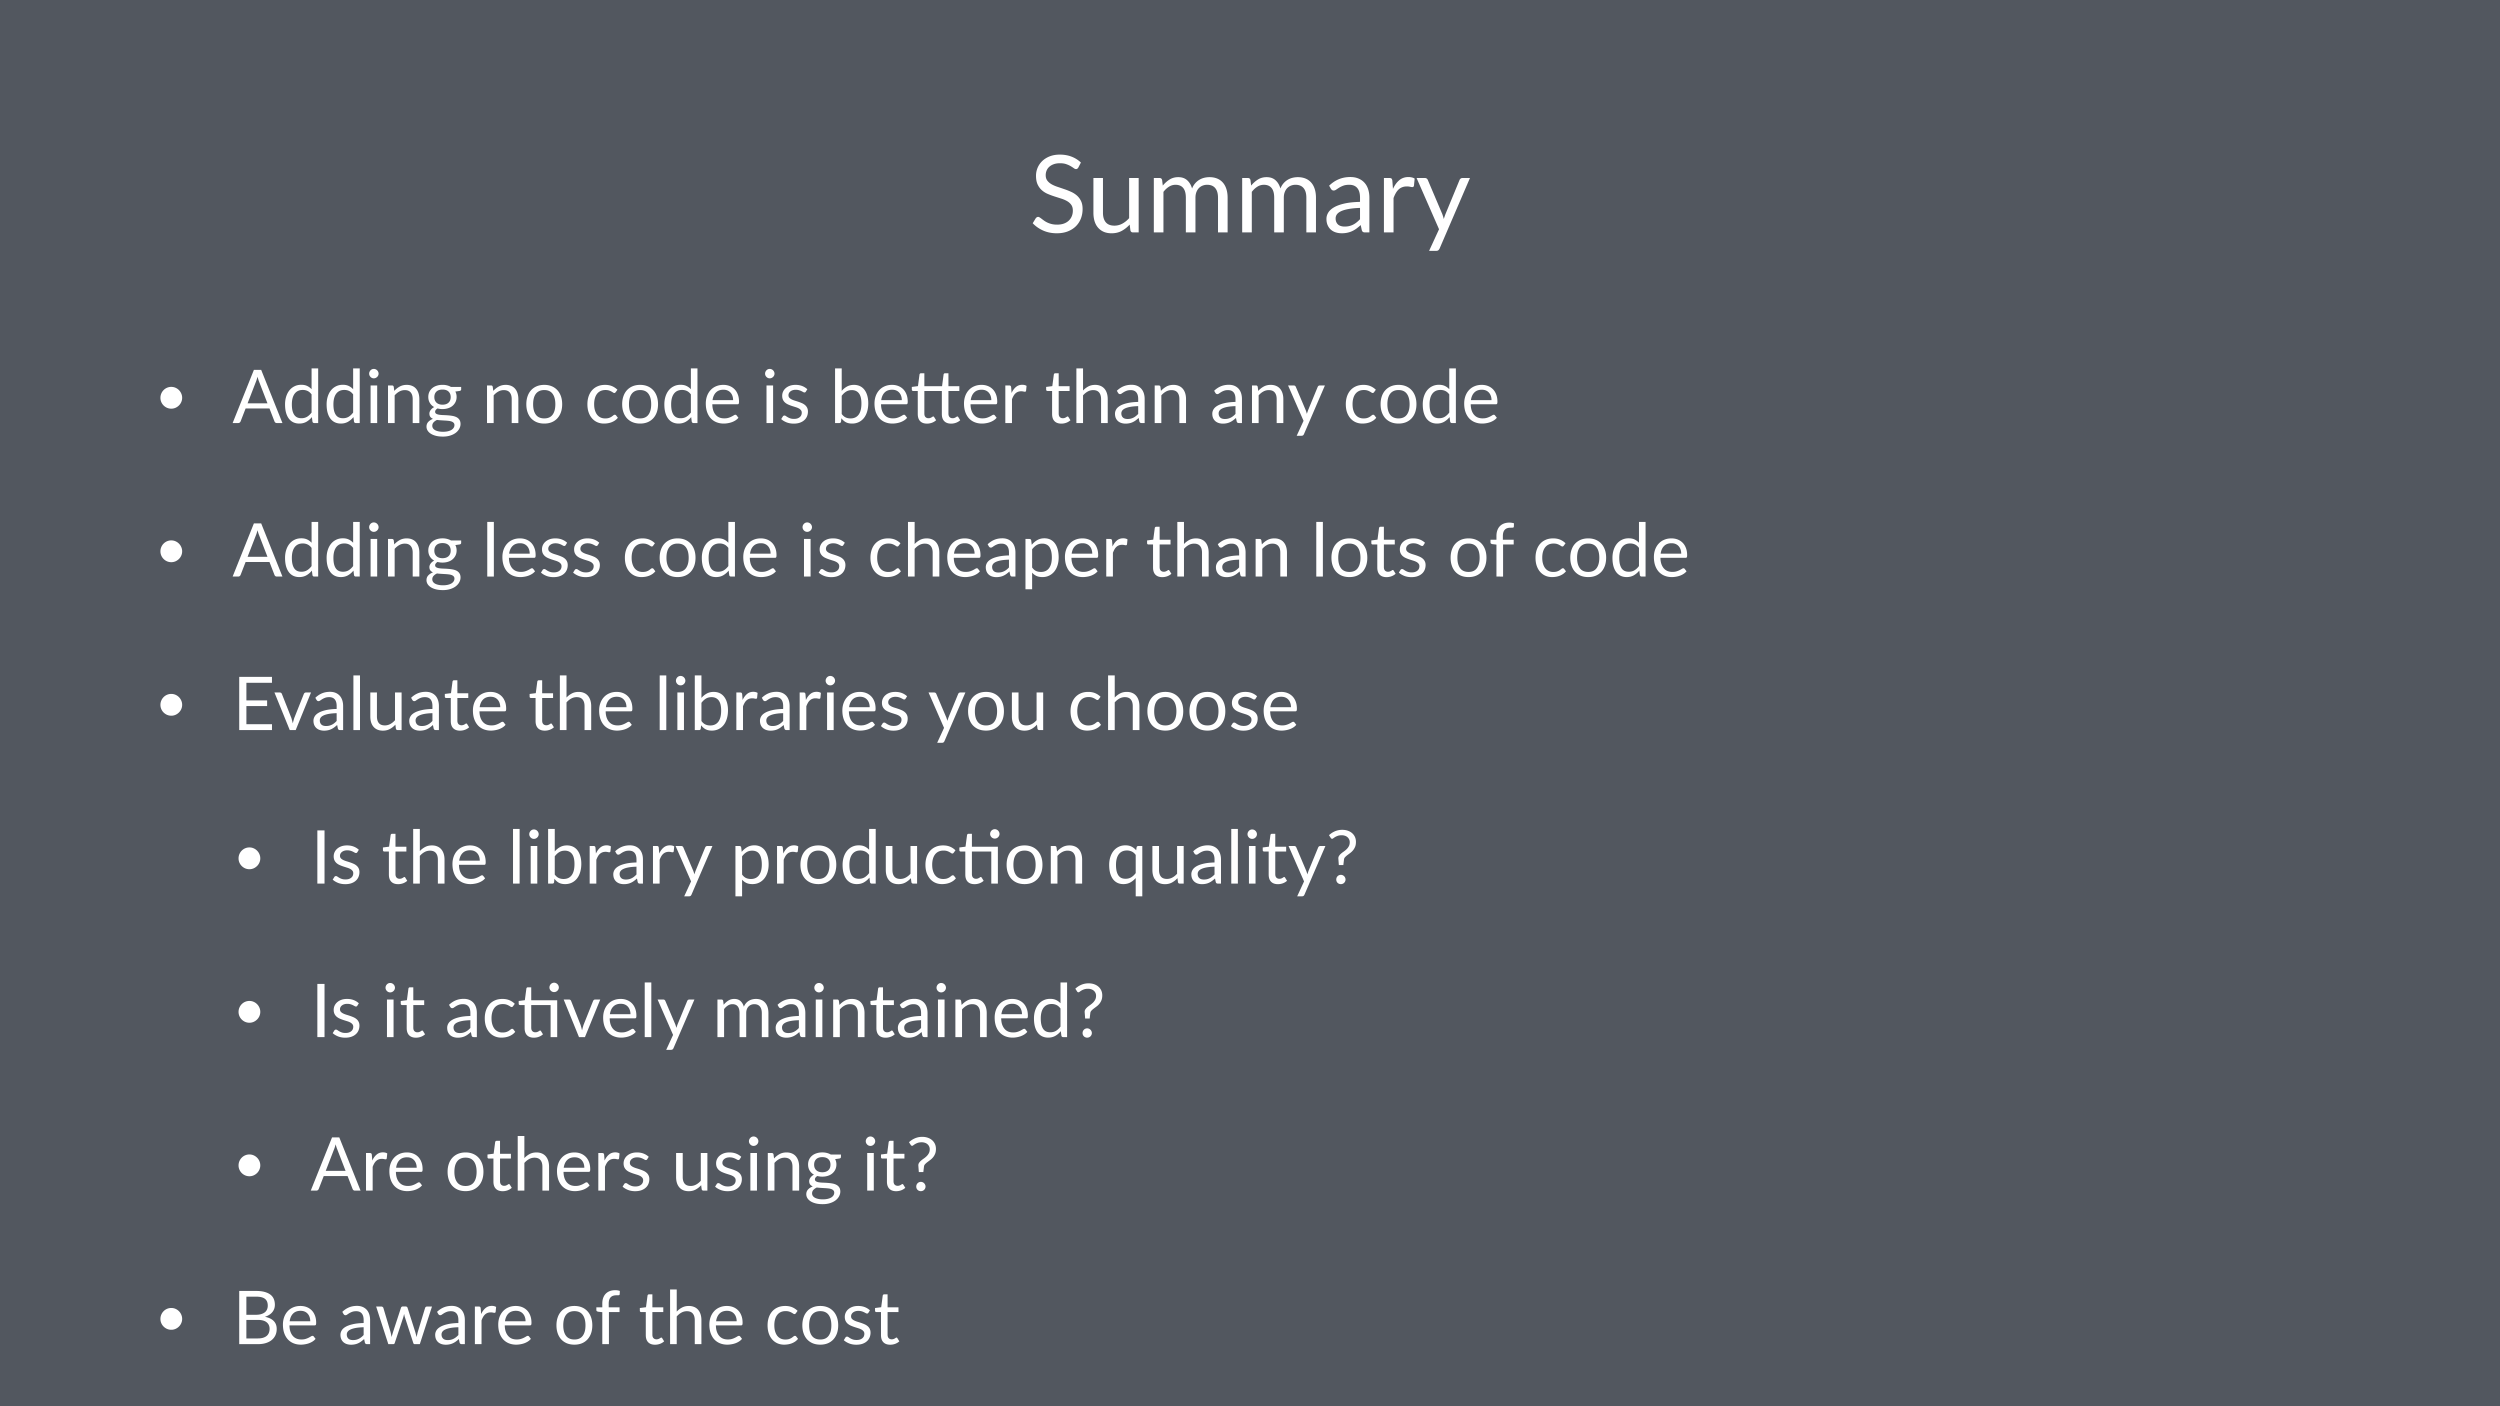 <svg height="960" viewBox="0 0 1280 720" width="1280pt" xmlns="http://www.w3.org/2000/svg" xmlns:xlink="http://www.w3.org/1999/xlink"><symbol id="a" overflow="visible"><path d="m25.188-33.25c-.168.281-.352.492-.547.625a1.137 1.137 0 0 1 -.688.203c-.312 0-.683-.156-1.11-.469a18.049 18.049 0 0 0 -1.577-1.03c-.625-.376-1.387-.72-2.282-1.032-.886-.313-1.964-.469-3.234-.469-1.188 0-2.234.164-3.14.484-.907.325-1.669.762-2.282 1.313a5.217 5.217 0 0 0 -1.39 1.938 6.132 6.132 0 0 0 -.47 2.406c0 1.093.27 2.008.813 2.734.54.719 1.254 1.34 2.14 1.86.895.511 1.907.953 3.032 1.328s2.274.765 3.453 1.172c1.188.398 2.344.851 3.469 1.359 1.133.5 2.145 1.137 3.031 1.906a8.833 8.833 0 0 1 2.14 2.844c.54 1.117.813 2.484.813 4.11 0 1.73-.293 3.35-.875 4.859a11.218 11.218 0 0 1 -2.578 3.953c-1.125 1.116-2.511 1.996-4.156 2.64-1.637.633-3.5.954-5.594.954-2.562 0-4.89-.461-6.984-1.391-2.086-.927-3.872-2.177-5.36-3.75l1.548-2.531c.145-.196.32-.364.532-.5a1.2 1.2 0 0 1 .703-.22c.238 0 .508.102.812.298.301.187.645.433 1.032.734.382.293.82.617 1.312.969.5.344 1.063.664 1.688.953.632.293 1.351.54 2.156.734.812.188 1.722.282 2.734.282 1.258 0 2.383-.172 3.375-.516.988-.352 1.828-.848 2.516-1.484a6.408 6.408 0 0 0 1.578-2.266c.375-.875.562-1.852.562-2.938 0-1.195-.273-2.175-.812-2.937-.543-.758-1.258-1.395-2.14-1.906-.876-.508-1.884-.942-3.016-1.297-1.137-.363-2.293-.735-3.47-1.11a38.77 38.77 0 0 1 -3.468-1.296 11.317 11.317 0 0 1 -3.031-1.938c-.875-.789-1.586-1.773-2.125-2.953-.531-1.188-.797-2.648-.797-4.39 0-1.395.266-2.739.797-4.032.539-1.3 1.328-2.457 2.36-3.469 1.038-1.007 2.316-1.816 3.827-2.422 1.52-.601 3.258-.906 5.22-.906 2.194 0 4.194.352 6 1.047 1.812.7 3.405 1.703 4.78 3.016zm0 0"/></symbol><symbol id="b" overflow="visible"><path d="m8.5-27.86v17.766c0 2.106.477 3.735 1.438 4.89.968 1.157 2.44 1.735 4.421 1.735a8.37 8.37 0 0 0 4.032-1.015c1.27-.676 2.437-1.618 3.5-2.829v-20.546h4.89v27.859h-2.906c-.7 0-1.14-.336-1.328-1.016l-.375-3c-1.219 1.344-2.578 2.422-4.078 3.235-1.5.812-3.227 1.219-5.172 1.219-1.524 0-2.867-.25-4.031-.75a8.084 8.084 0 0 1 -2.922-2.141c-.793-.914-1.387-2.024-1.782-3.328-.386-1.301-.578-2.739-.578-4.313v-17.765zm0 0"/></symbol><symbol id="c" overflow="visible"><path d="m3.875 0v-27.86h2.938c.695 0 1.128.34 1.296 1.016l.36 2.86c1.031-1.258 2.187-2.29 3.469-3.094 1.28-.813 2.765-1.219 4.453-1.219 1.863 0 3.379.527 4.547 1.578 1.164 1.043 2.003 2.45 2.515 4.219.406-1 .922-1.863 1.547-2.594a8.858 8.858 0 0 1 2.14-1.828 9.033 9.033 0 0 1 2.516-1.047c.895-.218 1.801-.328 2.719-.328 1.457 0 2.758.235 3.906.703a7.753 7.753 0 0 1 2.907 2.047c.8.899 1.41 2 1.828 3.313.425 1.312.64 2.812.64 4.5v17.734h-4.922v-17.734c0-2.188-.48-3.844-1.437-4.97-.95-1.124-2.32-1.687-4.11-1.687a6.36 6.36 0 0 0 -2.312.422c-.719.282-1.355.7-1.906 1.25-.543.555-.977 1.246-1.297 2.078-.324.836-.485 1.805-.485 2.907v17.734h-4.921v-17.734c0-2.239-.45-3.907-1.344-5-.899-1.102-2.211-1.657-3.938-1.657-1.21 0-2.328.328-3.359.985-1.023.648-1.965 1.527-2.828 2.64v20.766zm0 0"/></symbol><symbol id="d" overflow="visible"><path d="m21.594 0c-.48 0-.852-.078-1.11-.234-.25-.157-.453-.461-.609-.922l-.547-2.61c-.73.657-1.45 1.25-2.156 1.782a12.8 12.8 0 0 1 -2.203 1.312c-.762.356-1.578.625-2.453.813-.868.195-1.829.296-2.891.296-1.086 0-2.105-.152-3.063-.453a7.04 7.04 0 0 1 -2.484-1.359c-.7-.602-1.258-1.367-1.672-2.297-.418-.926-.625-2.02-.625-3.281 0-1.102.301-2.16.907-3.172.613-1.02 1.597-1.926 2.953-2.719 1.351-.789 3.117-1.437 5.296-1.937 2.188-.5 4.864-.785 8.032-.86v-2.171c0-2.165-.469-3.801-1.407-4.907-.93-1.113-2.292-1.672-4.093-1.672-1.211 0-2.219.153-3.031.453-.813.305-1.524.641-2.126 1.016-.593.375-1.109.715-1.546 1.016-.43.304-.852.453-1.266.453-.336 0-.621-.082-.86-.25a2.462 2.462 0 0 1 -.593-.656l-.89-1.563c1.537-1.488 3.201-2.598 4.983-3.328 1.78-.738 3.75-1.11 5.906-1.11 1.562 0 2.945.262 4.156.782 1.207.512 2.223 1.226 3.047 2.14.832.918 1.457 2.028 1.875 3.329.426 1.304.64 2.734.64 4.297v17.812zm-10.516-3c.863 0 1.649-.082 2.36-.25a9.352 9.352 0 0 0 2.03-.75c.634-.32 1.239-.719 1.813-1.188a15.865 15.865 0 0 0 1.688-1.578v-5.78c-2.25.073-4.172.257-5.766.546-1.586.281-2.875.652-3.875 1.11-.992.46-1.715 1-2.172 1.624a3.504 3.504 0 0 0 -.672 2.094c0 .73.118 1.36.36 1.89.238.532.562.97.968 1.313.415.336.907.578 1.47.735a6.68 6.68 0 0 0 1.795.234zm0 0"/></symbol><symbol id="e" overflow="visible"><path d="m3.875 0v-27.86h2.813c.53 0 .894.106 1.093.313.196.2.332.543.407 1.031l.312 4.236c.875-1.907 1.957-3.395 3.25-4.469 1.29-1.07 2.863-1.61 4.719-1.61.593 0 1.156.07 1.687.204a4.72 4.72 0 0 1 1.453.593l-.359 3.672c-.117.461-.39.688-.828.688-.25 0-.625-.055-1.125-.172a7.46 7.46 0 0 0 -1.672-.172c-.887 0-1.68.137-2.375.406-.7.262-1.32.649-1.86 1.157-.53.5-1.011 1.12-1.437 1.859-.418.73-.805 1.574-1.156 2.531v17.593zm0 0"/></symbol><symbol id="f" overflow="visible"><path d="m12.375 8.219a2.579 2.579 0 0 1 -.625.875c-.242.226-.621.344-1.14.344h-3.627l5.094-11.063-11.5-26.234h4.234c.415 0 .75.109 1 .328.25.21.422.437.516.687l7.453 17.547c.145.43.281.84.406 1.235.126.386.235.792.329 1.218.238-.82.515-1.648.828-2.484l7.234-17.516c.113-.289.3-.531.563-.718.27-.196.566-.297.89-.297h3.875zm0 0"/></symbol><symbol id="g" overflow="visible"><path d="m3.14-8.922c0-.77.145-1.492.438-2.172a5.517 5.517 0 0 1 1.188-1.781c.5-.508 1.086-.91 1.765-1.203a5.428 5.428 0 0 1 2.157-.438c.769 0 1.488.149 2.156.438a5.554 5.554 0 0 1 1.765 1.203c.508.5.91 1.094 1.204 1.781.3.68.453 1.403.453 2.172 0 .774-.153 1.496-.454 2.172a5.574 5.574 0 0 1 -1.202 1.75c-.5.5-1.09.902-1.765 1.203a5.307 5.307 0 0 1 -2.156.438 5.36 5.36 0 0 1 -2.157-.438 5.773 5.773 0 0 1 -1.766-1.203c-.5-.5-.899-1.082-1.188-1.75a5.395 5.395 0 0 1 -.437-2.172zm0 0"/></symbol><symbol id="h" overflow="visible"><path d="m25.61 0h-2.844c-.336 0-.606-.082-.813-.25a1.455 1.455 0 0 1 -.437-.625l-2.547-6.578h-12.219l-2.547 6.578c-.086.23-.234.434-.453.61-.21.18-.469.265-.781.265h-2.86l10.891-27.234h3.719zm-17.845-10.11h10.171l-4.28-11.078c-.137-.32-.274-.695-.407-1.125a33.821 33.821 0 0 1 -.406-1.406c-.125.5-.258.969-.39 1.407-.138.437-.274.82-.407 1.14zm0 0"/></symbol><symbol id="i" overflow="visible"><path d="m16.594 0c-.492 0-.797-.234-.922-.703l-.297-2.344c-.824 1.012-1.766 1.82-2.828 2.422-1.055.594-2.266.89-3.64.89-1.095 0-2.095-.21-3-.624a6.237 6.237 0 0 1 -2.298-1.875c-.636-.832-1.125-1.86-1.468-3.079-.336-1.226-.5-2.644-.5-4.25 0-1.414.187-2.734.562-3.953.383-1.226.93-2.289 1.64-3.187a7.577 7.577 0 0 1 2.61-2.11c1.031-.519 2.192-.78 3.484-.78 1.176 0 2.188.202 3.032.609a7.168 7.168 0 0 1 2.25 1.672v-10.672h3.375v27.984zm-6.578-2.469c1.113 0 2.082-.25 2.906-.75.832-.508 1.598-1.226 2.297-2.156v-9.297c-.637-.832-1.324-1.422-2.063-1.765-.73-.344-1.547-.516-2.453-.516-1.793 0-3.172.64-4.14 1.922-.961 1.281-1.438 3.105-1.438 5.469 0 1.261.11 2.34.328 3.234.219.887.535 1.621.953 2.203.414.574.926.996 1.532 1.266.613.261 1.304.39 2.078.39zm0 0"/></symbol><symbol id="j" overflow="visible"><path d="m6.25-19.25v19.25h-3.375v-19.25zm.719-6.047c0 .336-.07.649-.203.938a2.388 2.388 0 0 1 -.532.75 2.56 2.56 0 0 1 -.78.53 2.364 2.364 0 0 1 -.938.188c-.325 0-.633-.062-.922-.187a2.67 2.67 0 0 1 -.75-.531 2.786 2.786 0 0 1 -.516-.75 2.336 2.336 0 0 1 -.187-.938c0-.32.062-.629.187-.922.133-.3.305-.562.516-.781.219-.227.469-.406.75-.531.289-.125.597-.188.922-.188.332 0 .644.063.937.188.3.125.563.304.781.531.227.219.407.48.532.781.132.293.203.602.203.922zm0 0"/></symbol><symbol id="k" overflow="visible"><path d="m2.672 0v-19.25h2.047c.476 0 .773.234.89.703l.266 2.094a10.54 10.54 0 0 1 2.797-2.235c1.039-.57 2.242-.859 3.61-.859 1.038 0 1.96.18 2.765.531a5.266 5.266 0 0 1 2.015 1.47c.54.636.954 1.405 1.235 2.312.281.898.422 1.89.422 2.984v12.25h-3.407v-12.25c0-1.457-.335-2.586-1-3.39-.667-.813-1.68-1.22-3.03-1.22a5.709 5.709 0 0 0 -2.829.735c-.867.48-1.656 1.133-2.375 1.953v14.172zm0 0"/></symbol><symbol id="l" overflow="visible"><path d="m9.39-19.563c.833 0 1.61.094 2.329.282a7.33 7.33 0 0 1 1.984.797h5.219v1.25c0 .418-.266.683-.797.797l-2.188.312c.438.824.657 1.742.657 2.75 0 .938-.184 1.793-.547 2.563a6.085 6.085 0 0 1 -1.5 1.968c-.625.543-1.387.961-2.281 1.25-.887.293-1.844.438-2.875.438a9.57 9.57 0 0 1 -2.563-.328c-.406.25-.715.523-.922.812-.21.293-.312.578-.312.86 0 .46.18.808.547 1.046.375.23.863.399 1.468.5.614.094 1.313.157 2.094.188.781.023 1.578.062 2.39.125.813.055 1.61.152 2.391.297.782.136 1.473.36 2.079.672.613.312 1.101.75 1.468 1.312.375.555.563 1.277.563 2.172 0 .82-.211 1.617-.625 2.39-.407.77-.996 1.458-1.766 2.063-.773.602-1.719 1.082-2.844 1.438-1.117.363-2.375.546-3.78.546-1.407 0-2.638-.14-3.688-.421-1.055-.282-1.93-.657-2.625-1.125-.7-.47-1.227-1.012-1.579-1.625a3.898 3.898 0 0 1 -.515-1.922c0-.95.297-1.75.89-2.407.602-.664 1.415-1.19 2.438-1.578-.574-.257-1.027-.597-1.36-1.015-.324-.426-.484-1.004-.484-1.735 0-.27.051-.55.156-.843.102-.301.258-.598.47-.891.206-.29.46-.566.765-.828.3-.27.656-.508 1.062-.719-.949-.531-1.687-1.238-2.218-2.125-.532-.883-.797-1.91-.797-3.078 0-.938.176-1.785.531-2.547a5.719 5.719 0 0 1 1.516-1.969c.644-.539 1.414-.953 2.312-1.234.895-.29 1.875-.438 2.938-.438zm6.094 20.61c0-.469-.136-.852-.406-1.14-.262-.29-.617-.52-1.062-.688a6.606 6.606 0 0 0 -1.579-.344 26.815 26.815 0 0 0 -1.89-.156l-2.017-.125a24.788 24.788 0 0 1 -1.969-.188c-.718.324-1.304.735-1.75 1.235-.449.488-.671 1.078-.671 1.765 0 .426.109.828.328 1.203.226.375.566.696 1.015.97.457.269 1.032.483 1.72.64.694.164 1.515.25 2.452.25.906 0 1.719-.086 2.438-.25.726-.168 1.344-.403 1.844-.703.5-.305.878-.664 1.14-1.079.27-.417.406-.882.406-1.39zm-6.093-10.453c.675 0 1.273-.094 1.796-.281.52-.188.958-.454 1.313-.797a3.37 3.37 0 0 0 .797-1.22 4.535 4.535 0 0 0 .265-1.577c0-1.176-.359-2.114-1.078-2.813-.71-.695-1.742-1.047-3.093-1.047-1.375 0-2.422.352-3.141 1.047-.71.7-1.063 1.637-1.063 2.813 0 .574.086 1.101.266 1.578.188.469.457.875.813 1.219.351.343.789.609 1.312.796.52.188 1.125.282 1.813.282zm0 0"/></symbol><symbol id="m" overflow="visible"><path d="m10.797-19.547c1.406 0 2.672.235 3.797.703a8.058 8.058 0 0 1 2.875 2c.8.856 1.414 1.899 1.843 3.125.426 1.219.641 2.578.641 4.078 0 1.524-.215 2.891-.64 4.11-.43 1.218-1.043 2.261-1.844 3.125a8.12 8.12 0 0 1 -2.875 1.984c-1.125.457-2.39.688-3.797.688-1.43 0-2.711-.23-3.844-.688a8.251 8.251 0 0 1 -2.89-1.984c-.793-.864-1.403-1.906-1.829-3.125-.43-1.219-.64-2.586-.64-4.11 0-1.5.21-2.859.64-4.078.426-1.226 1.036-2.27 1.829-3.125a8.188 8.188 0 0 1 2.89-2c1.133-.468 2.414-.703 3.844-.703zm0 17.172c1.894 0 3.312-.633 4.25-1.906.937-1.27 1.406-3.047 1.406-5.328 0-2.29-.469-4.079-1.406-5.36-.938-1.281-2.356-1.922-4.25-1.922-.969 0-1.813.168-2.531.5a4.613 4.613 0 0 0 -1.782 1.422c-.468.617-.824 1.375-1.062 2.281-.23.907-.344 1.934-.344 3.079 0 2.28.469 4.058 1.406 5.328.946 1.273 2.383 1.906 4.313 1.906zm0 0"/></symbol><symbol id="n" overflow="visible"><path d="m16.078-15.828c-.105.137-.21.246-.312.328-.094.074-.23.11-.407.11-.199 0-.414-.079-.64-.235a8.396 8.396 0 0 0 -.844-.516 6.252 6.252 0 0 0 -1.234-.53c-.493-.157-1.09-.235-1.797-.235-.95 0-1.781.168-2.5.5a4.857 4.857 0 0 0 -1.813 1.453c-.492.637-.86 1.402-1.11 2.297-.25.898-.374 1.902-.374 3.015 0 1.168.133 2.204.406 3.11.27.906.645 1.668 1.125 2.281a4.832 4.832 0 0 0 1.766 1.406c.695.324 1.472.485 2.328.485.82 0 1.5-.094 2.031-.282.54-.195.985-.414 1.328-.656.344-.25.63-.469.86-.656.238-.195.472-.297.703-.297.281 0 .5.105.656.313l.938 1.234c-.418.523-.891.969-1.422 1.344a8.953 8.953 0 0 1 -1.72.921 9.648 9.648 0 0 1 -1.937.532c-.668.113-1.351.172-2.046.172-1.2 0-2.313-.22-3.344-.657a7.664 7.664 0 0 1 -2.689-1.937c-.761-.844-1.36-1.879-1.797-3.11-.43-1.226-.64-2.628-.64-4.203 0-1.425.195-2.742.593-3.953.407-1.219.989-2.265 1.75-3.14a7.944 7.944 0 0 1 2.829-2.063c1.125-.5 2.414-.75 3.875-.75 1.351 0 2.546.219 3.578.656a8.816 8.816 0 0 1 2.75 1.844zm0 0"/></symbol><symbol id="o" overflow="visible"><path d="m10.563-19.547c1.156 0 2.222.195 3.203.578a7.35 7.35 0 0 1 2.546 1.672c.72.73 1.274 1.633 1.672 2.703.407 1.063.61 2.281.61 3.656 0 .532-.059.887-.172 1.063-.106.18-.32.266-.64.266h-12.861c.02 1.21.18 2.265.484 3.171.313.899.735 1.649 1.266 2.25a5.038 5.038 0 0 0 1.89 1.36c.739.293 1.563.437 2.47.437.85 0 1.585-.097 2.202-.296a9.774 9.774 0 0 0 1.579-.641c.445-.227.816-.438 1.109-.625.3-.195.562-.297.781-.297.281 0 .492.105.64.313l.954 1.234a6.376 6.376 0 0 1 -1.5 1.328 9.288 9.288 0 0 1 -1.875.922 11.26 11.26 0 0 1 -2.063.531c-.71.125-1.414.188-2.109.188-1.324 0-2.547-.227-3.672-.672a8.053 8.053 0 0 1 -2.922-1.969c-.811-.875-1.448-1.953-1.905-3.234-.45-1.282-.672-2.75-.672-4.407 0-1.343.203-2.593.61-3.75.414-1.164 1.007-2.175 1.78-3.03a7.924 7.924 0 0 1 2.829-2.017c1.113-.488 2.367-.734 3.766-.734zm.078 2.485c-1.637 0-2.922.476-3.86 1.421-.937.938-1.523 2.246-1.75 3.922h10.532c0-.789-.118-1.508-.344-2.156a4.673 4.673 0 0 0 -.969-1.688 4.241 4.241 0 0 0 -1.547-1.109c-.605-.258-1.293-.39-2.062-.39zm0 0"/></symbol><symbol id="p" overflow="visible"><path d="m13.89-16.078c-.156.281-.39.422-.703.422-.187 0-.406-.067-.656-.203-.242-.145-.531-.301-.875-.47a7.685 7.685 0 0 0 -1.25-.483c-.48-.145-1.047-.22-1.703-.22a5.12 5.12 0 0 0 -1.547.22c-.449.148-.836.351-1.156.609a2.63 2.63 0 0 0 -.75.89c-.168.336-.25.696-.25 1.079 0 .5.14.918.422 1.25.289.324.672.605 1.14.843.47.243 1 .454 1.594.641.594.18 1.203.371 1.828.578.625.211 1.235.445 1.829.703.601.25 1.132.57 1.593.953.469.375.844.84 1.125 1.391.29.555.438 1.215.438 1.984 0 .887-.164 1.711-.485 2.47a5.287 5.287 0 0 1 -1.406 1.952c-.617.555-1.371.985-2.265 1.297-.899.313-1.938.469-3.126.469-1.335 0-2.546-.215-3.64-.64-1.094-.438-2.024-1-2.781-1.688l.812-1.297c.094-.164.207-.29.344-.375a.99.99 0 0 1 .547-.14c.226 0 .469.09.719.265.25.18.554.375.921.594.364.218.801.418 1.313.593.52.18 1.164.266 1.937.266.664 0 1.243-.082 1.735-.25.5-.176.91-.41 1.234-.703a2.7 2.7 0 0 0 .735-1c.156-.383.234-.79.234-1.219 0-.531-.149-.969-.438-1.312a3.567 3.567 0 0 0 -1.125-.907 8.745 8.745 0 0 0 -1.609-.64l-1.828-.578a21.844 21.844 0 0 1 -1.844-.704 6.531 6.531 0 0 1 -1.61-.968 4.555 4.555 0 0 1 -1.14-1.453c-.281-.582-.422-1.286-.422-2.11a5.1 5.1 0 0 1 .453-2.11 5.292 5.292 0 0 1 1.344-1.78c.582-.52 1.297-.93 2.14-1.235.845-.3 1.813-.453 2.907-.453 1.27 0 2.406.2 3.406.594a8.209 8.209 0 0 1 2.625 1.64zm0 0"/></symbol><symbol id="q" overflow="visible"><path d="m2.672 0v-27.984h3.406v11.53a9.513 9.513 0 0 1 2.734-2.25c1.032-.562 2.208-.843 3.532-.843 1.133 0 2.156.215 3.062.64a6.189 6.189 0 0 1 2.297 1.876c.633.812 1.117 1.804 1.453 2.968.344 1.168.516 2.481.516 3.938 0 1.555-.195 2.969-.578 4.25-.375 1.281-.922 2.375-1.64 3.281a7.473 7.473 0 0 1 -2.626 2.11c-1.023.5-2.172.75-3.453.75-1.262 0-2.328-.235-3.203-.704-.867-.476-1.621-1.156-2.266-2.03l-.172 1.75c-.093.479-.386.718-.874.718zm8.562-16.86c-1.105 0-2.07.258-2.89.766-.824.512-1.578 1.227-2.266 2.14v9.313c.625.844 1.305 1.438 2.047 1.782.738.336 1.55.5 2.438.5 1.812 0 3.195-.633 4.156-1.907.969-1.28 1.453-3.191 1.453-5.734 0-2.352-.43-4.082-1.281-5.188-.856-1.113-2.075-1.671-3.657-1.671zm0 0"/></symbol><symbol id="r" overflow="visible"><path d="m8.594.297c-1.524 0-2.696-.422-3.516-1.267-.812-.843-1.218-2.065-1.218-3.67v-11.78h-2.329a.79.79 0 0 1 -.515-.173c-.137-.125-.204-.312-.204-.562v-1.345l3.157-.406.781-5.953a.837.837 0 0 1 .25-.453c.133-.125.313-.188.531-.188h1.703v6.64h9.063l.781-6a.837.837 0 0 1 .25-.453c.133-.125.313-.187.531-.187h1.703v6.64h5.579v2.438h-5.578v11.563c0 .812.195 1.418.593 1.812.407.387.91.578 1.516.578.363 0 .672-.047.922-.14.258-.094.484-.196.672-.313.195-.113.359-.219.484-.312.133-.094.254-.141.36-.141.187 0 .347.105.484.313l1 1.624c-.594.543-1.305.97-2.125 1.282a7.37 7.37 0 0 1 -2.547.453c-1.512 0-2.68-.422-3.5-1.266-.824-.844-1.235-2.066-1.235-3.672v-11.78h-8.952v11.561c0 .812.196 1.418.594 1.812.395.387.899.578 1.516.578.351 0 .66-.047.922-.14.257-.094.484-.196.671-.313.196-.113.36-.219.485-.312.133-.094.254-.141.36-.141.175 0 .331.105.468.313l1 1.624c-.586.543-1.29.97-2.11 1.282a7.37 7.37 0 0 1 -2.546.453zm0 0"/></symbol><symbol id="s" overflow="visible"><path d="m2.672 0v-19.25h1.937c.375 0 .63.074.766.219.145.136.238.375.281.718l.219 2.922c.602-1.312 1.352-2.336 2.25-3.078.895-.75 1.977-1.125 3.25-1.125.406 0 .797.047 1.172.14.375.087.707.227 1 .423l-.25 2.515c-.074.325-.262.485-.563.485-.18 0-.437-.035-.78-.11a4.995 4.995 0 0 0 -1.157-.125c-.617 0-1.164.094-1.64.282-.481.18-.907.445-1.282.796-.375.344-.71.774-1 1.282a11.239 11.239 0 0 0 -.797 1.75v12.156zm0 0"/></symbol><symbol id="t" overflow="visible"><path d="m8.594.297c-1.524 0-2.696-.422-3.516-1.267-.812-.843-1.218-2.065-1.218-3.67v-11.78h-2.329a.79.79 0 0 1 -.515-.173c-.137-.125-.204-.312-.204-.562v-1.345l3.157-.406.781-5.953a.837.837 0 0 1 .25-.453c.133-.125.313-.188.531-.188h1.703v6.64h5.579v2.438h-5.579v11.563c0 .812.196 1.418.594 1.812.395.387.899.578 1.516.578.351 0 .66-.047.922-.14.257-.094.484-.196.671-.313.196-.113.36-.219.485-.312.133-.094.254-.141.36-.141.175 0 .331.105.468.313l1 1.624c-.586.543-1.29.97-2.11 1.282a7.37 7.37 0 0 1 -2.546.453zm0 0"/></symbol><symbol id="u" overflow="visible"><path d="m2.672 0v-27.984h3.406v11.328a10.25 10.25 0 0 1 2.734-2.094c1-.531 2.157-.797 3.47-.797 1.038 0 1.96.18 2.765.531a5.266 5.266 0 0 1 2.015 1.47c.54.636.954 1.405 1.235 2.312.281.898.422 1.89.422 2.984v12.25h-3.407v-12.25c0-1.457-.335-2.586-1-3.39-.667-.813-1.68-1.22-3.03-1.22a5.709 5.709 0 0 0 -2.829.735c-.867.48-1.656 1.133-2.375 1.953v14.172zm0 0"/></symbol><symbol id="v" overflow="visible"><path d="m14.922 0c-.336 0-.59-.05-.766-.156-.18-.114-.32-.328-.422-.64l-.374-1.814c-.511.46-1.011.87-1.5 1.234-.48.355-.984.656-1.515.906a7.386 7.386 0 0 1 -1.688.563 9.343 9.343 0 0 1 -2 .203c-.75 0-1.46-.106-2.125-.313a4.859 4.859 0 0 1 -1.718-.937 4.512 4.512 0 0 1 -1.157-1.578c-.281-.645-.422-1.406-.422-2.281 0-.758.207-1.489.625-2.188.414-.707 1.094-1.332 2.032-1.875.937-.54 2.16-.984 3.671-1.328 1.508-.352 3.36-.555 5.547-.61v-1.5c0-1.488-.324-2.617-.968-3.39-.649-.77-1.59-1.156-2.829-1.156-.835 0-1.539.109-2.109.328a8.306 8.306 0 0 0 -1.469.703c-.406.25-.761.484-1.062.703-.293.21-.586.313-.875.313a.954.954 0 0 1 -.595-.187 1.815 1.815 0 0 1 -.406-.453l-.61-1.078c1.063-1.02 2.208-1.785 3.438-2.297 1.227-.508 2.586-.766 4.078-.766 1.082 0 2.04.18 2.875.532a5.98 5.98 0 0 1 2.11 1.484c.57.637 1.003 1.406 1.296 2.312.29.899.438 1.883.438 2.954v12.312zm-7.266-2.078c.594 0 1.133-.055 1.625-.172.5-.125.969-.297 1.406-.516a6.772 6.772 0 0 0 1.25-.812c.407-.32.797-.688 1.172-1.094v-3.984c-1.562.043-2.89.164-3.984.36-1.094.198-1.984.46-2.672.78-.687.313-1.187.688-1.5 1.125a2.38 2.38 0 0 0 -.469 1.438c0 .5.082.937.25 1.312.164.368.391.668.672.907.282.23.614.398 1 .5.383.105.801.156 1.25.156zm0 0"/></symbol><symbol id="w" overflow="visible"><path d="m8.547 5.688c-.117.25-.262.445-.438.593-.168.157-.43.235-.78.235h-2.5l3.515-7.641-7.938-18.125h2.922c.29 0 .52.074.688.219.175.148.296.308.359.484l5.14 12.125c.102.293.196.574.282.844.094.273.172.555.234.844.164-.57.36-1.141.578-1.704l4.985-12.109c.082-.195.21-.363.39-.5.188-.133.395-.203.625-.203h2.672zm0 0"/></symbol><symbol id="x" overflow="visible"><path d="m6.172-27.984v27.984h-3.375v-27.984zm0 0"/></symbol><symbol id="y" overflow="visible"><path d="m2.672 6.516v-25.766h2.047c.476 0 .773.234.89.703l.282 2.281c.82-1 1.765-1.8 2.828-2.406 1.062-.613 2.281-.922 3.656-.922 1.113 0 2.117.215 3.016.64a6.305 6.305 0 0 1 2.296 1.892c.633.824 1.125 1.851 1.47 3.078.343 1.23.515 2.64.515 4.234 0 1.418-.195 2.742-.578 3.969-.375 1.218-.922 2.277-1.64 3.172a7.65 7.65 0 0 1 -2.627 2.109c-1.031.508-2.195.766-3.484.766-1.18 0-2.188-.196-3.031-.579a6.805 6.805 0 0 1 -2.234-1.687v8.516zm8.594-23.375c-1.106 0-2.075.257-2.907.765-.824.512-1.586 1.227-2.28 2.14v9.313c.6.844 1.273 1.438 2.015 1.782.75.336 1.578.5 2.484.5 1.8 0 3.18-.633 4.14-1.907.97-1.28 1.454-3.109 1.454-5.484 0-1.25-.117-2.32-.344-3.219-.219-.906-.539-1.644-.953-2.219a3.652 3.652 0 0 0 -1.547-1.265c-.605-.27-1.293-.406-2.062-.406zm0 0"/></symbol><symbol id="z" overflow="visible"><path d="m3.938 0v-16.36l-2.126-.25a1.864 1.864 0 0 1 -.671-.28c-.168-.133-.25-.333-.25-.594v-1.375h3.046v-1.875c0-1.094.149-2.067.454-2.922.312-.864.754-1.586 1.328-2.172a5.678 5.678 0 0 1 2.093-1.344c.813-.3 1.723-.453 2.735-.453.863 0 1.656.125 2.375.375l-.078 1.688c-.024.312-.188.484-.5.515-.313.024-.73.031-1.25.031-.586 0-1.117.078-1.594.235-.469.148-.875.39-1.219.734-.344.336-.61.781-.797 1.344-.18.555-.265 1.242-.265 2.062v1.782h5.547v2.437h-5.438v16.422zm0 0"/></symbol><symbol id="A" overflow="visible"><path d="m20.25-27.234v3.015h-13.094v9.032h10.61v2.89h-10.61v9.297h13.11l-.016 3h-16.766v-27.234zm0 0"/></symbol><symbol id="B" overflow="visible"><path d="m.438-19.25h2.75c.28 0 .507.074.687.219.176.136.297.297.36.484l4.89 12.39c.145.47.273.93.39 1.376.114.437.223.883.329 1.328.101-.445.21-.89.328-1.328.113-.446.25-.907.406-1.375l4.938-12.39c.082-.196.21-.364.39-.5.176-.134.383-.204.625-.204h2.64l-7.842 19.25h-3.048zm0 0"/></symbol><symbol id="C" overflow="visible"><path d="m5.875-19.25v12.281c0 1.461.328 2.59.984 3.39.664.794 1.688 1.188 3.063 1.188.988 0 1.914-.234 2.781-.703.875-.469 1.68-1.117 2.422-1.953v-14.203h3.375v19.25h-2.016c-.48 0-.78-.234-.906-.703l-.265-2.078a10.468 10.468 0 0 1 -2.813 2.234c-1.043.563-2.23.844-3.563.844-1.054 0-1.984-.172-2.796-.516a5.346 5.346 0 0 1 -2.016-1.468c-.543-.633-.953-1.399-1.234-2.297-.274-.907-.407-1.899-.407-2.985v-12.281zm0 0"/></symbol><symbol id="D" overflow="visible"><path d="m7.156 0h-3.672v-27.234h3.672zm0 0"/></symbol><symbol id="E" overflow="visible"><path d="m8.593.297c-1.523 0-2.694-.422-3.514-1.267-.813-.843-1.219-2.065-1.219-3.67v-11.78h-2.329a.79.79 0 0 1 -.515-.173c-.137-.125-.204-.312-.204-.562v-1.345l3.157-.406.781-5.953a.837.837 0 0 1 .25-.453c.133-.125.313-.188.531-.188h1.703v6.64h13.297v18.86h-3.375v-16.422h-9.922v11.563c0 .812.196 1.418.594 1.812.395.387.899.578 1.516.578.351 0 .66-.047.922-.14.257-.094.484-.196.671-.313.196-.113.36-.219.485-.312.133-.094.254-.141.36-.141.175 0 .331.105.468.313l1 1.624c-.586.543-1.29.97-2.11 1.282a7.37 7.37 0 0 1 -2.546.453zm12.782-25.719c0 .336-.07.64-.203.922a2.751 2.751 0 0 1 -.531.75c-.22.219-.477.39-.766.516a2.364 2.364 0 0 1 -.938.187c-.324 0-.632-.062-.921-.187a2.472 2.472 0 0 1 -.75-.516 2.786 2.786 0 0 1 -.516-.75 2.235 2.235 0 0 1 -.188-.922c0-.332.063-.644.188-.937.133-.301.305-.563.516-.782.218-.218.468-.39.75-.515a2.19 2.19 0 0 1 .922-.203c.332 0 .644.07.937.203.29.125.547.297.766.515.218.22.394.48.53.782.134.293.204.605.204.937zm0 0"/></symbol><symbol id="F" overflow="visible"><path d="m18.594-19.25v25.766h-3.375v-9.36a10.158 10.158 0 0 1 -2.766 2.266c-1.031.562-2.215.844-3.547.844-1.094 0-2.094-.211-3-.625a6.237 6.237 0 0 1 -2.296-1.875c-.636-.832-1.125-1.86-1.468-3.079-.336-1.226-.5-2.644-.5-4.25 0-1.414.187-2.734.562-3.953.383-1.226.93-2.289 1.64-3.187a7.577 7.577 0 0 1 2.61-2.11c1.031-.519 2.192-.78 3.484-.78 1.25 0 2.305.226 3.172.671.875.438 1.657 1.063 2.344 1.875l.219-1.5c.125-.469.43-.703.922-.703zm-8.578 16.781c1.113 0 2.082-.25 2.906-.75.832-.508 1.598-1.226 2.297-2.156v-9.313c-.606-.812-1.281-1.39-2.031-1.734a5.782 5.782 0 0 0 -2.485-.531c-1.793 0-3.172.64-4.14 1.922-.961 1.281-1.438 3.105-1.438 5.469 0 1.261.11 2.34.328 3.234.219.887.535 1.621.953 2.203.414.574.926.996 1.532 1.266.613.261 1.304.39 2.078.39zm0 0"/></symbol><symbol id="G" overflow="visible"><path d="m1.531-24.797c.395-.363.828-.707 1.297-1.031.477-.332 1-.625 1.563-.875.57-.258 1.18-.461 1.828-.61a9.86 9.86 0 0 1 2.125-.218c1 0 1.926.148 2.781.437.852.293 1.586.703 2.203 1.235a5.669 5.669 0 0 1 1.469 1.937c.351.762.531 1.617.531 2.563 0 .968-.14 1.804-.422 2.5a7.055 7.055 0 0 1 -1.078 1.828 8.258 8.258 0 0 1 -1.437 1.36c-.512.386-.996.75-1.454 1.093-.449.344-.835.687-1.156 1.031-.324.344-.511.727-.562 1.14l-.344 2.907h-2.313l-.234-3.156c-.055-.57.05-1.067.313-1.485.27-.425.617-.828 1.046-1.203.438-.375.915-.738 1.438-1.094a11.65 11.65 0 0 0 1.453-1.203c.445-.445.82-.953 1.125-1.515.3-.563.453-1.239.453-2.032 0-.539-.11-1.03-.328-1.468-.21-.446-.5-.828-.875-1.14a3.651 3.651 0 0 0 -1.297-.704 5.081 5.081 0 0 0 -1.594-.25c-.78 0-1.449.094-2 .281a7.638 7.638 0 0 0 -1.39.625 9.97 9.97 0 0 0 -.922.625c-.23.188-.422.282-.578.282-.313 0-.559-.145-.735-.438zm3.719 22.703c0-.32.055-.629.172-.922.125-.289.289-.546.5-.765.207-.219.457-.39.75-.516.289-.125.598-.187.922-.187.332 0 .644.062.937.187.29.125.54.297.75.516.219.219.39.476.516.765a2.266 2.266 0 0 1 0 1.875 2.472 2.472 0 0 1 -.516.75c-.21.211-.46.371-.75.485a2.364 2.364 0 0 1 -.937.187c-.324 0-.634-.061-.922-.187a2.089 2.089 0 0 1 -.75-.485 2.57 2.57 0 0 1 -.5-.75 2.523 2.523 0 0 1 -.172-.953zm0 0"/></symbol><symbol id="H" overflow="visible"><path d="m2.672 0v-19.25h2.047c.476 0 .773.234.89.703l.25 1.985a9.639 9.639 0 0 1 2.391-2.141c.883-.563 1.91-.844 3.078-.844 1.29 0 2.336.36 3.14 1.078.802.719 1.38 1.696 1.735 2.922a6.28 6.28 0 0 1 1.078-1.797 5.994 5.994 0 0 1 1.469-1.25 5.926 5.926 0 0 1 1.734-.718 7.565 7.565 0 0 1 1.875-.235c1.02 0 1.926.164 2.72.485a5.25 5.25 0 0 1 2 1.421c.55.618.972 1.375 1.265 2.282.289.906.437 1.945.437 3.109v12.25h-3.39v-12.25c0-1.508-.336-2.656-1-3.438-.657-.78-1.606-1.171-2.844-1.171-.563 0-1.094.101-1.594.297-.5.199-.945.492-1.328.875-.375.374-.672.855-.89 1.437-.22.574-.329 1.242-.329 2v12.25h-3.406v-12.25c0-1.55-.313-2.707-.938-3.469-.617-.758-1.515-1.14-2.703-1.14-.843 0-1.62.23-2.328.687-.71.45-1.36 1.059-1.953 1.828v14.344zm0 0"/></symbol><symbol id="I" overflow="visible"><path d="m3.484 0v-27.234h8.672c1.676 0 3.117.168 4.328.5 1.207.336 2.203.804 2.985 1.406a5.42 5.42 0 0 1 1.718 2.234c.364.875.547 1.867.547 2.969a6.16 6.16 0 0 1 -.312 1.953 5.862 5.862 0 0 1 -.938 1.719 6.42 6.42 0 0 1 -1.593 1.422c-.637.418-1.387.761-2.25 1.031 1.988.398 3.488 1.117 4.5 2.156 1.02 1.031 1.53 2.399 1.53 4.094 0 1.156-.214 2.21-.64 3.156a6.86 6.86 0 0 1 -1.875 2.453c-.812.68-1.812 1.204-3 1.579-1.186.374-2.543.562-4.062.562zm3.657-12.406v9.484h5.89c1.051 0 1.957-.117 2.719-.36.758-.238 1.383-.577 1.875-1.015a3.81 3.81 0 0 0 1.063-1.562 5.6 5.6 0 0 0 .343-1.985c0-1.406-.5-2.515-1.5-3.328-1-.82-2.5-1.234-4.5-1.234zm0-2.625h4.875c1.03 0 1.925-.114 2.687-.344.77-.227 1.406-.54 1.906-.938.5-.406.868-.894 1.11-1.468.25-.582.375-1.219.375-1.907 0-1.601-.485-2.773-1.453-3.515-.961-.738-2.453-1.11-4.485-1.11h-5.015zm0 0"/></symbol><symbol id="J" overflow="visible"><path d="m.625-19.25h2.656c.27 0 .492.074.672.219a.985.985 0 0 1 .375.484l3.688 12.39c.101.45.195.887.28 1.313.095.418.173.836.235 1.25.102-.414.219-.832.344-1.25.125-.426.254-.863.39-1.312l4.079-12.469a.99.99 0 0 1 .328-.469.894.894 0 0 1 .578-.187h1.484c.25 0 .457.062.625.187a.97.97 0 0 1 .344.469l3.969 12.469c.125.449.242.886.36 1.312.113.43.222.852.327 1.266.07-.414.157-.832.25-1.25.094-.426.196-.867.313-1.328l3.765-12.39a1 1 0 0 1 .36-.5c.176-.134.383-.204.625-.204h2.547l-6.235 19.25h-2.672c-.335 0-.562-.21-.687-.64l-4.25-13.063a6.52 6.52 0 0 1 -.25-.875c-.063-.3-.125-.598-.188-.89-.062.292-.132.593-.203.905-.074.305-.152.594-.234.876l-4.328 13.045c-.117.432-.372.642-.766.642h-2.546zm0 0"/></symbol><path d="m0 0h1280v720h-1280z" fill="#52575f"/><g fill="#fff"><use x="526.934" xlink:href="#a" y="119"/><use x="556.221" xlink:href="#b" y="119"/><use x="586.884" xlink:href="#c" y="119"/><use x="632.121" xlink:href="#c" y="119"/><g><use x="677.359" xlink:href="#d" y="119"/><use x="704.694" xlink:href="#e" y="119"/><use x="724.714" xlink:href="#f" y="119"/></g><use x="79" xlink:href="#g" y="212.6"/><use x="119" xlink:href="#h" y="216.6"/><g><use x="144.308" xlink:href="#i" y="216.6"/><use x="165.588" xlink:href="#i" y="216.6"/><use x="186.868" xlink:href="#j" y="216.6"/><use x="195.988" xlink:href="#k" y="216.6"/><use x="217.192" xlink:href="#l" y="216.6"/><use x="246.68" xlink:href="#k" y="216.6"/><use x="267.884" xlink:href="#m" y="216.6"/><use x="299.158" xlink:href="#n" y="216.6"/></g><g><use x="316.961" xlink:href="#m" y="216.6"/><use x="338.507" xlink:href="#i" y="216.6"/><use x="359.787" xlink:href="#o" y="216.6"/><use x="389.579" xlink:href="#j" y="216.6"/><use x="398.699" xlink:href="#p" y="216.6"/><use x="424.881" xlink:href="#q" y="216.6"/><use x="446.161" xlink:href="#o" y="216.6"/></g><g><use x="466.035" xlink:href="#r" y="216.6"/><use x="491.989" xlink:href="#o" y="216.6"/><use x="512.053" xlink:href="#s" y="216.6"/></g><use x="534.815" xlink:href="#t" y="216.6"/><g><use x="548.438" xlink:href="#u" y="216.6"/><use x="569.642" xlink:href="#v" y="216.6"/><use x="588.528" xlink:href="#k" y="216.6"/><use x="619.46" xlink:href="#v" y="216.6"/><use x="638.346" xlink:href="#k" y="216.6"/></g><use x="659.075" xlink:href="#w" y="216.6"/><use x="687.461" xlink:href="#n" y="216.6"/><g><use x="705.264" xlink:href="#m" y="216.6"/><use x="726.81" xlink:href="#i" y="216.6"/><use x="748.09" xlink:href="#o" y="216.6"/></g><use x="79" xlink:href="#g" y="291.2"/><use x="119" xlink:href="#h" y="295.2"/><g><use x="144.308" xlink:href="#i" y="295.2"/><use x="165.588" xlink:href="#i" y="295.2"/><use x="186.868" xlink:href="#j" y="295.2"/><use x="195.988" xlink:href="#k" y="295.2"/><use x="217.192" xlink:href="#l" y="295.2"/><use x="246.68" xlink:href="#x" y="295.2"/><use x="255.648" xlink:href="#o" y="295.2"/><use x="275.712" xlink:href="#p" y="295.2"/><use x="292.166" xlink:href="#p" y="295.2"/><use x="318.348" xlink:href="#n" y="295.2"/></g><g><use x="336.151" xlink:href="#m" y="295.2"/><use x="357.697" xlink:href="#i" y="295.2"/><use x="378.977" xlink:href="#o" y="295.2"/><use x="408.769" xlink:href="#j" y="295.2"/><use x="417.889" xlink:href="#p" y="295.2"/><use x="444.071" xlink:href="#n" y="295.2"/></g><g><use x="462.216" xlink:href="#u" y="295.2"/><use x="483.42" xlink:href="#o" y="295.2"/><use x="503.484" xlink:href="#v" y="295.2"/><use x="522.37" xlink:href="#y" y="295.2"/></g><g><use x="543.669" xlink:href="#o" y="295.2"/><use x="563.733" xlink:href="#s" y="295.2"/></g><use x="586.495" xlink:href="#t" y="295.2"/><g><use x="600.118" xlink:href="#u" y="295.2"/><use x="621.322" xlink:href="#v" y="295.2"/><use x="640.208" xlink:href="#k" y="295.2"/><use x="671.14" xlink:href="#x" y="295.2"/><use x="680.108" xlink:href="#m" y="295.2"/></g><use x="701.312" xlink:href="#t" y="295.2"/><g><use x="714.935" xlink:href="#p" y="295.2"/><use x="741.117" xlink:href="#m" y="295.2"/></g><use x="762.245" xlink:href="#z" y="295.2"/><use x="784.589" xlink:href="#n" y="295.2"/><g><use x="802.392" xlink:href="#m" y="295.2"/><use x="823.938" xlink:href="#i" y="295.2"/><use x="845.218" xlink:href="#o" y="295.2"/></g><use x="79" xlink:href="#g" y="369.8"/><use x="119" xlink:href="#A" y="373.8"/><use x="140.071" xlink:href="#B" y="373.8"/><g><use x="159.261" xlink:href="#v" y="373.8"/><use x="178.147" xlink:href="#x" y="373.8"/><use x="187.115" xlink:href="#C" y="373.8"/></g><use x="208.3" xlink:href="#v" y="373.8"/><use x="226.939" xlink:href="#t" y="373.8"/><g><use x="240.562" xlink:href="#o" y="373.8"/><use x="270.354" xlink:href="#t" y="373.8"/></g><g><use x="283.977" xlink:href="#u" y="373.8"/><use x="305.181" xlink:href="#o" y="373.8"/><use x="334.973" xlink:href="#x" y="373.8"/><use x="343.941" xlink:href="#j" y="373.8"/><use x="353.061" xlink:href="#q" y="373.8"/><use x="374.341" xlink:href="#s" y="373.8"/></g><g><use x="387.869" xlink:href="#v" y="373.8"/><use x="406.755" xlink:href="#s" y="373.8"/><use x="420.587" xlink:href="#j" y="373.8"/><use x="429.707" xlink:href="#o" y="373.8"/><use x="449.771" xlink:href="#p" y="373.8"/></g><use x="475.003" xlink:href="#w" y="373.8"/><g><use x="494.06" xlink:href="#m" y="373.8"/><use x="515.606" xlink:href="#C" y="373.8"/></g><use x="546.519" xlink:href="#n" y="373.8"/><g><use x="564.664" xlink:href="#u" y="373.8"/><use x="585.868" xlink:href="#m" y="373.8"/><use x="607.414" xlink:href="#m" y="373.8"/><use x="628.96" xlink:href="#p" y="373.8"/><use x="645.414" xlink:href="#o" y="373.8"/></g><use x="119" xlink:href="#g" y="448.4"/><use x="159" xlink:href="#D" y="452.4"/><g><use x="169.07" xlink:href="#p" y="452.4"/><use x="195.252" xlink:href="#t" y="452.4"/></g><g><use x="208.875" xlink:href="#u" y="452.4"/><use x="230.079" xlink:href="#o" y="452.4"/><use x="259.871" xlink:href="#x" y="452.4"/><use x="268.839" xlink:href="#j" y="452.4"/><use x="277.959" xlink:href="#q" y="452.4"/><use x="299.239" xlink:href="#s" y="452.4"/></g><g><use x="312.767" xlink:href="#v" y="452.4"/><use x="331.653" xlink:href="#s" y="452.4"/><use x="345.485" xlink:href="#w" y="452.4"/></g><use x="373.871" xlink:href="#y" y="452.4"/><use x="395.17" xlink:href="#s" y="452.4"/><g><use x="408.223" xlink:href="#m" y="452.4"/><use x="429.769" xlink:href="#i" y="452.4"/><use x="451.049" xlink:href="#C" y="452.4"/></g><use x="472.234" xlink:href="#n" y="452.4"/><g><use x="490.379" xlink:href="#E" y="452.4"/><use x="513.787" xlink:href="#m" y="452.4"/><use x="535.333" xlink:href="#k" y="452.4"/><use x="566.265" xlink:href="#F" y="452.4"/><use x="587.545" xlink:href="#C" y="452.4"/></g><g><use x="608.73" xlink:href="#v" y="452.4"/><use x="627.616" xlink:href="#x" y="452.4"/><use x="636.584" xlink:href="#j" y="452.4"/><use x="645.704" xlink:href="#t" y="452.4"/></g><use x="659.327" xlink:href="#w" y="452.4"/><use x="678.916" xlink:href="#G" y="452.4"/><use x="119" xlink:href="#g" y="527"/><use x="159" xlink:href="#D" y="531"/><g><use x="169.07" xlink:href="#p" y="531"/><use x="195.252" xlink:href="#j" y="531"/><use x="204.372" xlink:href="#t" y="531"/></g><g><use x="227.723" xlink:href="#v" y="531"/><use x="246.609" xlink:href="#n" y="531"/></g><g><use x="264.754" xlink:href="#E" y="531"/><use x="288.162" xlink:href="#B" y="531"/></g><g><use x="307.238" xlink:href="#o" y="531"/><use x="327.302" xlink:href="#x" y="531"/><use x="336.27" xlink:href="#w" y="531"/></g><use x="364.656" xlink:href="#H" y="531"/><g><use x="395.911" xlink:href="#v" y="531"/><use x="414.797" xlink:href="#j" y="531"/><use x="423.917" xlink:href="#k" y="531"/></g><use x="444.855" xlink:href="#t" y="531"/><g><use x="458.478" xlink:href="#v" y="531"/><use x="477.364" xlink:href="#j" y="531"/><use x="486.484" xlink:href="#k" y="531"/><use x="507.688" xlink:href="#o" y="531"/><use x="527.752" xlink:href="#i" y="531"/><use x="549.032" xlink:href="#G" y="531"/></g><use x="119" xlink:href="#g" y="605.6"/><g><use x="159" xlink:href="#h" y="609.6"/><use x="184.726" xlink:href="#s" y="609.6"/></g><g><use x="197.779" xlink:href="#o" y="609.6"/><use x="227.571" xlink:href="#m" y="609.6"/></g><use x="248.775" xlink:href="#t" y="609.6"/><g><use x="262.398" xlink:href="#u" y="609.6"/><use x="283.602" xlink:href="#o" y="609.6"/><use x="303.666" xlink:href="#s" y="609.6"/><use x="317.498" xlink:href="#p" y="609.6"/><use x="343.68" xlink:href="#C" y="609.6"/></g><g><use x="364.865" xlink:href="#p" y="609.6"/><use x="381.319" xlink:href="#j" y="609.6"/><use x="390.439" xlink:href="#k" y="609.6"/><use x="411.643" xlink:href="#l" y="609.6"/><use x="441.131" xlink:href="#j" y="609.6"/><use x="450.251" xlink:href="#t" y="609.6"/></g><use x="463.874" xlink:href="#G" y="609.6"/><use x="79" xlink:href="#g" y="684.2"/><use x="119" xlink:href="#I" y="688.2"/><g><use x="143.282" xlink:href="#o" y="688.2"/><use x="173.074" xlink:href="#v" y="688.2"/><use x="191.96" xlink:href="#J" y="688.2"/></g><g><use x="221.581" xlink:href="#v" y="688.2"/><use x="240.467" xlink:href="#s" y="688.2"/></g><g><use x="253.52" xlink:href="#o" y="688.2"/><use x="283.312" xlink:href="#m" y="688.2"/></g><use x="304.44" xlink:href="#z" y="688.2"/><use x="326.784" xlink:href="#t" y="688.2"/><g><use x="340.407" xlink:href="#u" y="688.2"/><use x="361.611" xlink:href="#o" y="688.2"/><use x="391.403" xlink:href="#n" y="688.2"/></g><g><use x="409.206" xlink:href="#m" y="688.2"/><use x="430.752" xlink:href="#p" y="688.2"/><use x="447.206" xlink:href="#t" y="688.2"/></g></g></svg>